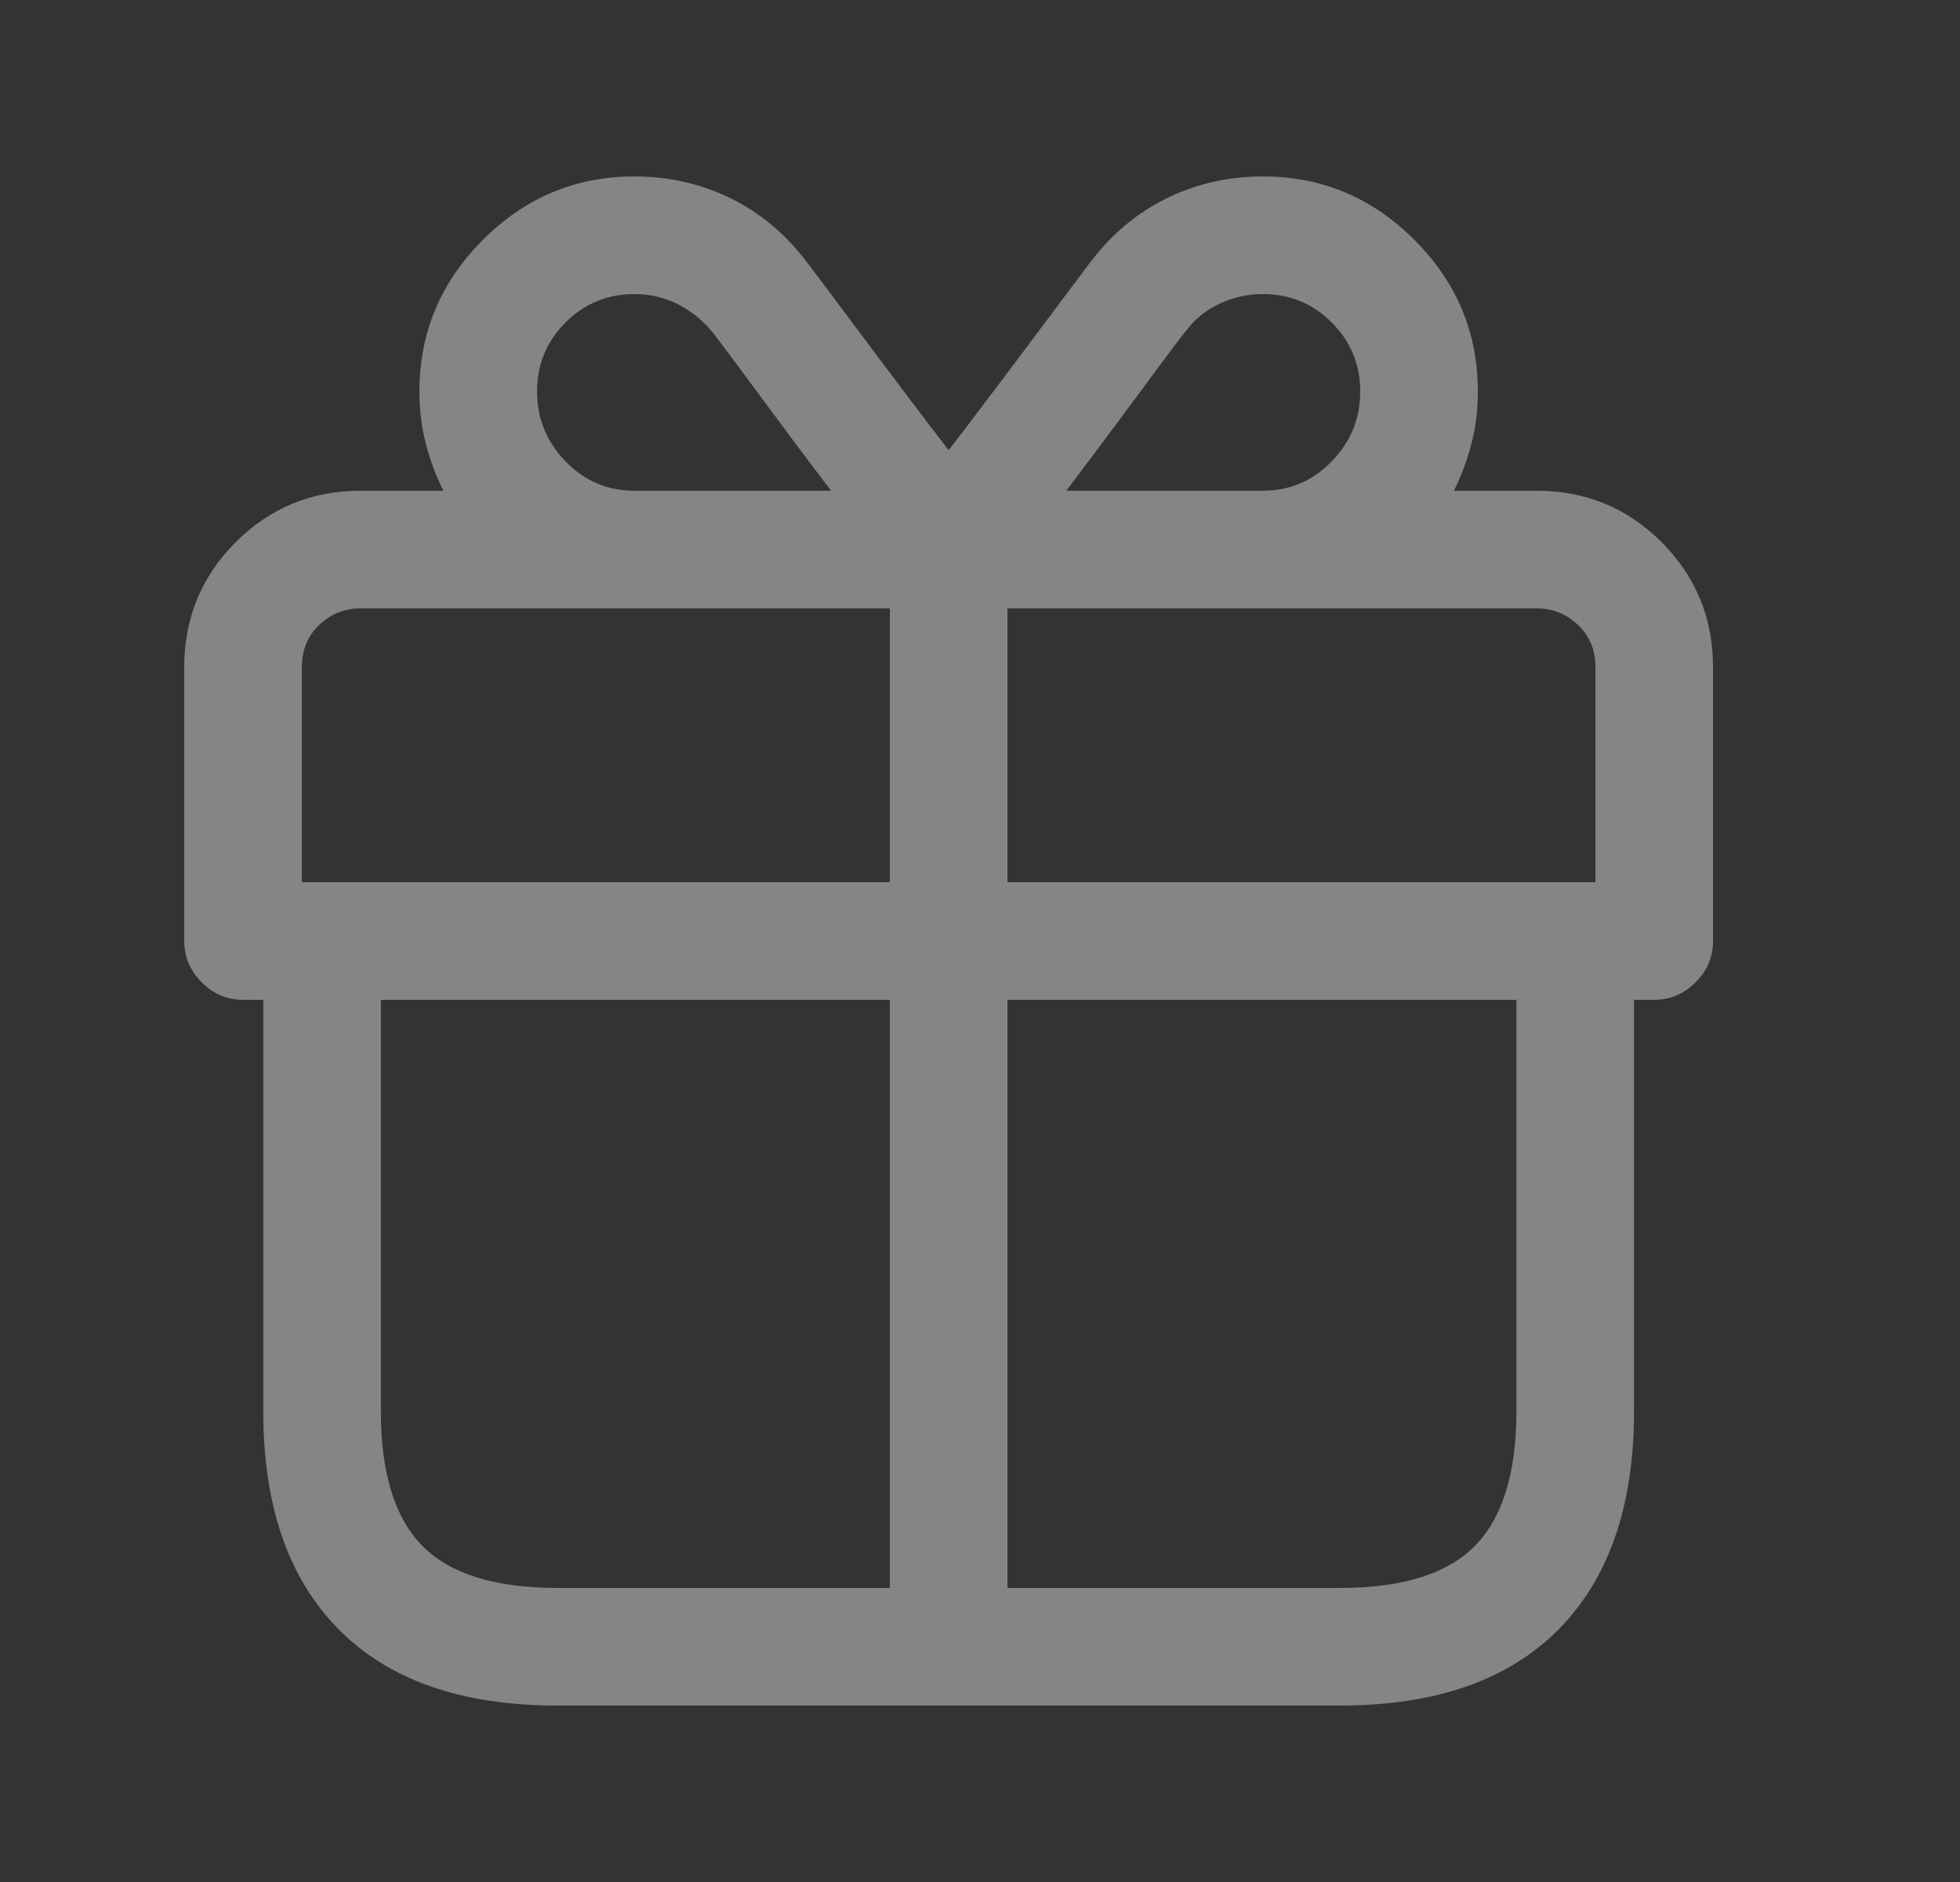 <?xml version="1.0" encoding="UTF-8"?>
<svg xmlns="http://www.w3.org/2000/svg" width="25" height="24" viewBox="0 0 25 24" fill="none">
  <rect x="0" y="0" width="25" height="24" fill="#333333" stroke="none"/>
  <path d="M19.6 6.258H18.545C18.639 6.07 18.713 5.871 18.768 5.66C18.823 5.449 18.85 5.227 18.85 4.992C18.85 4.242 18.58 3.598 18.041 3.059C17.502 2.52 16.858 2.25 16.108 2.25C15.686 2.25 15.291 2.336 14.924 2.508C14.557 2.68 14.241 2.93 13.975 3.258C13.959 3.273 13.733 3.574 13.295 4.16C12.858 4.746 12.459 5.273 12.1 5.742C11.741 5.273 11.342 4.746 10.905 4.16C10.467 3.574 10.241 3.273 10.225 3.258C9.959 2.93 9.643 2.68 9.276 2.508C8.909 2.336 8.514 2.25 8.092 2.25C7.342 2.25 6.698 2.52 6.159 3.059C5.62 3.598 5.35 4.242 5.35 4.992C5.35 5.227 5.377 5.449 5.432 5.66C5.487 5.871 5.561 6.07 5.655 6.258H4.6C3.975 6.258 3.444 6.477 3.006 6.914C2.569 7.352 2.35 7.883 2.35 8.508V12C2.35 12.203 2.424 12.379 2.573 12.527C2.721 12.676 2.897 12.75 3.1 12.75H3.358V18C3.358 19.203 3.678 20.129 4.319 20.777C4.959 21.426 5.889 21.75 7.108 21.75H17.092C18.311 21.75 19.241 21.426 19.881 20.777C20.522 20.129 20.842 19.203 20.842 18V12.75H21.1C21.303 12.75 21.479 12.676 21.627 12.527C21.776 12.379 21.85 12.203 21.85 12V8.508C21.85 7.883 21.631 7.352 21.194 6.914C20.756 6.477 20.225 6.258 19.6 6.258ZM20.35 8.508V11.25H12.85V7.758H19.6C19.803 7.758 19.979 7.828 20.127 7.969C20.276 8.109 20.35 8.289 20.35 8.508ZM15.147 4.195C15.256 4.055 15.397 3.945 15.569 3.867C15.741 3.789 15.92 3.75 16.108 3.75C16.451 3.75 16.744 3.871 16.987 4.113C17.229 4.355 17.35 4.648 17.35 4.992C17.35 5.336 17.229 5.633 16.987 5.883C16.744 6.133 16.451 6.258 16.108 6.258H13.6C13.944 5.805 14.28 5.355 14.608 4.91C14.936 4.465 15.116 4.227 15.147 4.195ZM6.85 4.992C6.85 4.648 6.971 4.355 7.213 4.113C7.455 3.871 7.748 3.75 8.092 3.75C8.28 3.75 8.455 3.789 8.62 3.867C8.784 3.945 8.928 4.055 9.053 4.195C9.084 4.227 9.264 4.465 9.592 4.91C9.92 5.355 10.256 5.805 10.6 6.258H8.092C7.748 6.258 7.455 6.133 7.213 5.883C6.971 5.633 6.85 5.336 6.85 4.992ZM3.85 8.508C3.85 8.289 3.924 8.109 4.073 7.969C4.221 7.828 4.397 7.758 4.6 7.758H11.35V11.25H3.85V8.508ZM4.858 18V12.75H11.35V20.25H7.108C6.311 20.25 5.737 20.07 5.385 19.711C5.034 19.352 4.858 18.781 4.858 18ZM19.342 18C19.342 18.781 19.166 19.352 18.815 19.711C18.463 20.07 17.889 20.25 17.092 20.25H12.85V12.75H19.342V18Z" fill="white" fill-opacity="0.4"></path>
</svg>
